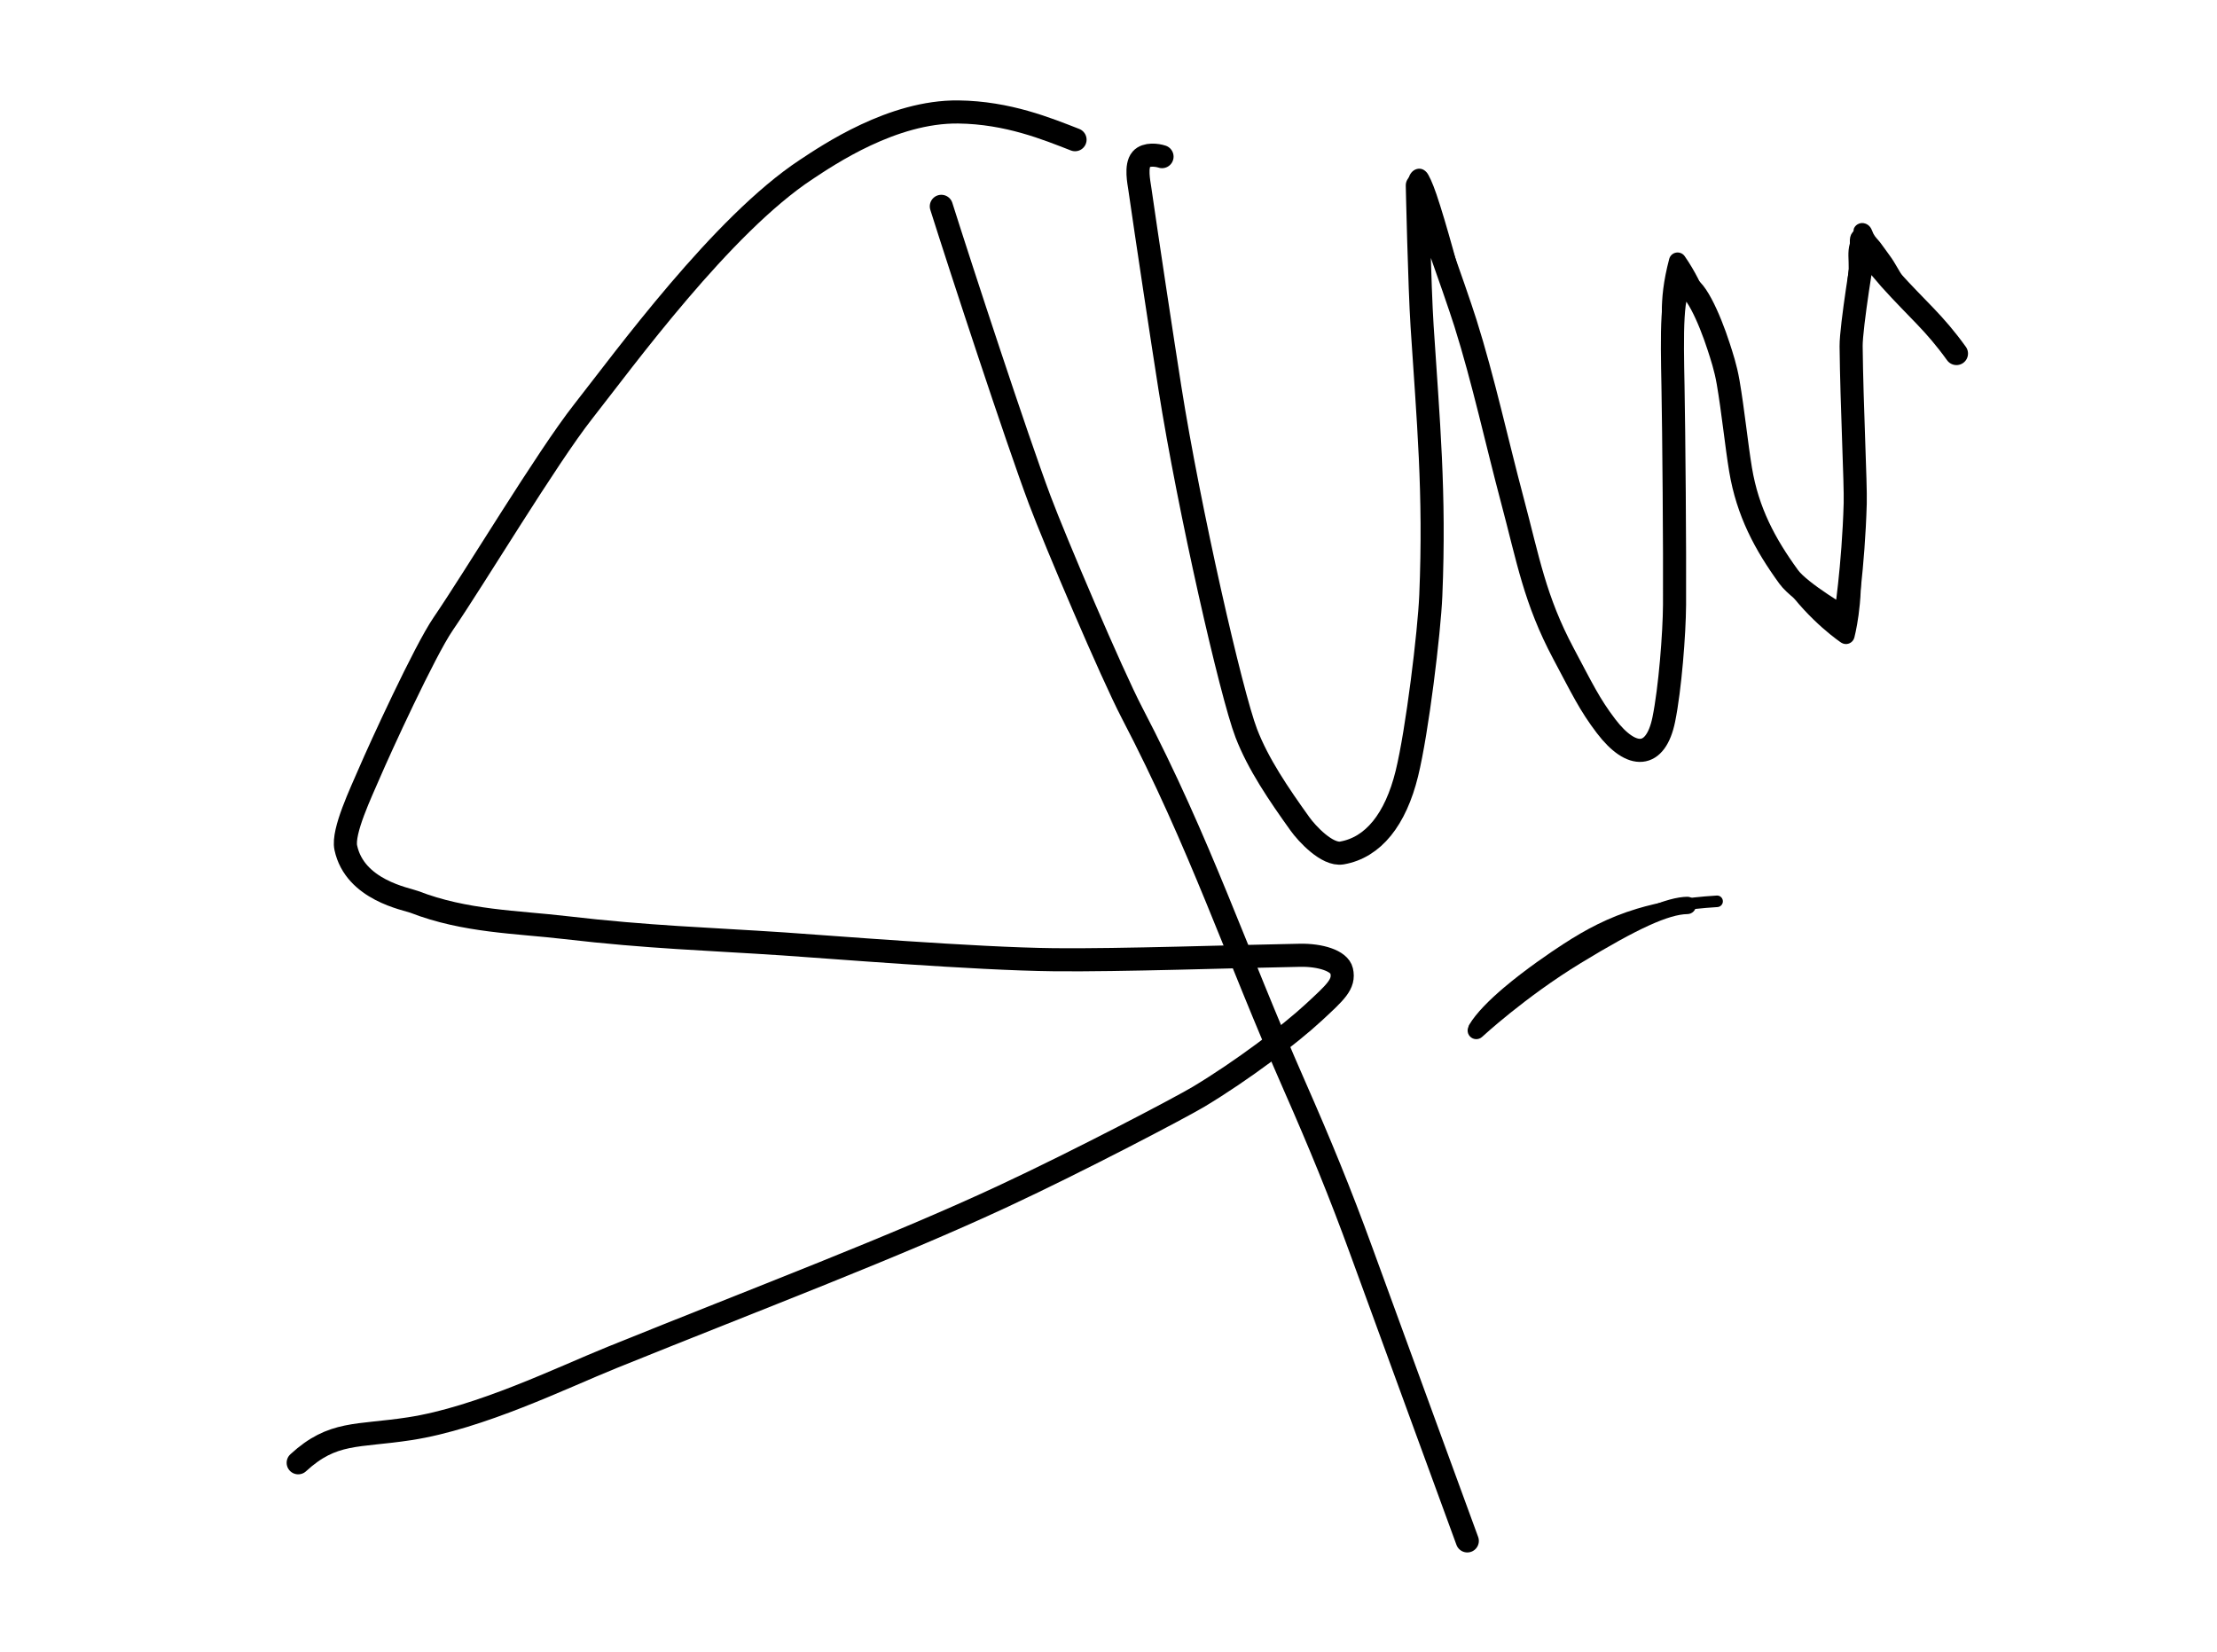 <?xml version="1.0" encoding="UTF-8" standalone="no"?><!DOCTYPE svg PUBLIC "-//W3C//DTD SVG 1.1//EN" "http://www.w3.org/Graphics/SVG/1.1/DTD/svg11.dtd"><svg width="100%" height="100%" viewBox="0 0 600 447" version="1.1" xmlns="http://www.w3.org/2000/svg" xmlns:xlink="http://www.w3.org/1999/xlink" xml:space="preserve" xmlns:serif="http://www.serif.com/" style="fill-rule:evenodd;clip-rule:evenodd;stroke-linejoin:round;stroke-miterlimit:2;"><g transform="matrix(3.125,0,0,3.125,0,0)"><g><path d="M128.36,89.801c0,-0 3.719,-3.448 8.516,-6.374c4.986,-3.042 7.661,-4.232 9.268,-4.259c0.414,-0.007 0.744,-0.349 0.737,-0.763c-0.007,-0.414 -0.348,-0.744 -0.762,-0.737c-1.73,0.029 -4.657,1.204 -10.024,4.478c-4.932,3.009 -8.755,6.555 -8.755,6.555c-0.303,0.282 -0.321,0.757 -0.04,1.06c0.282,0.304 0.757,0.321 1.06,0.04Z"/><path d="M123.379,18.491c0.781,2.513 1.728,6.113 2.198,7.951c0.102,0.401 0.511,0.644 0.912,0.541c0.401,-0.102 0.644,-0.511 0.541,-0.912c-0.556,-2.176 -1.778,-6.756 -2.63,-9.251c-0.338,-0.99 -0.66,-1.682 -0.85,-1.895c-0.322,-0.363 -0.672,-0.347 -0.906,-0.268c-0.278,0.094 -0.574,0.367 -0.677,0.875c-0.124,0.61 0.018,1.817 0.122,2.336c0.048,0.237 0.112,0.389 0.137,0.434c0.204,0.36 0.663,0.487 1.023,0.283c0.047,-0.027 0.091,-0.059 0.13,-0.094Z"/><path d="M160.518,20.019c-0.075,0.095 -0.18,0.236 -0.214,0.312c-0.059,0.133 -0.092,0.285 -0.1,0.447c-0.004,0.09 -0,0.268 0,0.307c-0.218,0.745 -0.081,1.425 -0.101,2.204c-0.014,0.499 -0.157,1.026 -0.096,1.521c0.017,0.142 0.055,0.297 0.088,0.454c0.015,0.07 0.056,0.14 0.035,0.204c-0.131,0.393 0.083,0.818 0.476,0.948c0.393,0.13 0.818,-0.084 0.948,-0.477c0.075,-0.226 0.086,-0.472 0.054,-0.722c-0.026,-0.202 -0.09,-0.408 -0.112,-0.59c-0.052,-0.423 0.095,-0.872 0.106,-1.298c0.014,-0.528 -0.09,-1.002 -0.026,-1.496c0.024,0.03 0.047,0.06 0.071,0.091c0.28,0.365 0.543,0.755 0.818,1.124c0.48,0.642 0.814,1.395 1.287,2.05c0.242,0.335 0.711,0.411 1.047,0.169c0.335,-0.242 0.411,-0.711 0.169,-1.047c-0.477,-0.661 -0.816,-1.421 -1.301,-2.07c-0.279,-0.373 -0.545,-0.768 -0.829,-1.139c-0.207,-0.27 -0.457,-0.478 -0.608,-0.794c-0.056,-0.119 -0.152,-0.408 -0.27,-0.554c-0.119,-0.149 -0.261,-0.243 -0.404,-0.294c-0.243,-0.086 -0.426,-0.049 -0.559,0.001c-0.189,0.071 -0.332,0.198 -0.425,0.38c-0.028,0.055 -0.045,0.161 -0.054,0.269Zm-0.01,0.145l-0.002,0.033l-0.002,0.075c0,-0.036 0.002,-0.077 0.004,-0.108Z"/><path d="M145.633,31.185c-0.082,-2.419 -0.436,-4.016 -0.011,-6.585c1.067,1.983 1.605,3.88 2.398,5.267c0.205,0.36 0.664,0.485 1.023,0.279c0.359,-0.205 0.484,-0.664 0.279,-1.023c-1.017,-1.779 -1.633,-4.372 -3.422,-6.935c-0.167,-0.24 -0.458,-0.36 -0.746,-0.309c-0.288,0.051 -0.52,0.265 -0.594,0.548c-1.028,3.909 -0.531,5.723 -0.426,8.809c0.014,0.414 0.361,0.738 0.775,0.724c0.414,-0.014 0.738,-0.361 0.724,-0.775Z"/><path d="M81.522,17.871c1.721,5.45 6.52,20.09 8.528,25.446c1.334,3.558 6.227,15.052 7.985,18.421c5.957,11.418 8.915,20.584 14.095,32.356c2.171,4.934 3.925,9.191 5.786,14.309c2.443,6.717 9.157,25.053 9.157,25.053" style="fill:none;stroke:#000;stroke-width:2px;stroke-linecap:round;stroke-miterlimit:1.5;"/><path d="M93.102,12.098c-2.406,-0.934 -5.812,-2.348 -10.106,-2.401c-5.701,-0.071 -11.28,3.733 -13.174,4.981c-7.298,4.808 -15.745,16.418 -19.32,20.967c-3.147,4.003 -9.379,14.383 -12.126,18.395c-1.605,2.345 -5.488,10.817 -6.378,12.895c-0.725,1.691 -2.35,5.072 -2.051,6.482c0.78,3.681 5.268,4.438 5.927,4.694c4.4,1.708 8.869,1.732 13.114,2.229c7.179,0.84 12.286,0.974 18.895,1.414c3.719,0.248 16.523,1.294 23.415,1.367c5.745,0.061 15.694,-0.288 21.296,-0.386c1.732,-0.031 3.394,0.466 3.598,1.351c0.265,1.153 -0.513,1.83 -2.447,3.62c-2.018,1.868 -6.14,5.001 -9.945,7.284c-1.527,0.916 -10.309,5.535 -16.945,8.625c-9.464,4.408 -20.637,8.614 -33.871,13.962c-4.301,1.739 -11.411,5.229 -17.512,6.164c-4.577,0.702 -6.643,0.187 -9.648,2.949" style="fill:none;stroke:#000;stroke-width:2px;stroke-linecap:round;stroke-miterlimit:1.5;"/><path d="M100.636,13.566c-0.426,-0.144 -1.369,-0.266 -1.79,0.215c-0.516,0.591 -0.207,2.042 -0.139,2.52c0.575,4.021 1.975,13.273 2.611,17.303c1.663,10.532 5.31,26.505 6.614,29.898c1.028,2.671 2.789,5.261 4.652,7.859c0.596,0.831 2.349,2.737 3.632,2.513c2.708,-0.474 4.644,-2.892 5.624,-6.879c0.897,-3.649 1.939,-12.244 2.072,-15.421c0.375,-8.935 -0.23,-15.203 -0.754,-23.33c-0.221,-3.422 -0.414,-12.186 -0.414,-12.186c0,-0 3.262,9.055 4.166,11.916c1.547,4.9 2.744,10.405 4.062,15.349c1.373,5.147 1.941,8.611 4.437,13.296c1.616,3.033 2.243,4.385 3.68,6.27c2.238,2.936 4.303,2.836 5.001,-0.576c0.542,-2.646 0.915,-7.43 0.93,-9.933c0.027,-4.749 -0.057,-14.91 -0.134,-18.962c-0.081,-4.22 -0.188,-8.85 0.882,-8.569c0.883,-0.465 2.289,2.745 3.063,5.14c0.27,0.835 0.609,1.833 0.831,3.118c0.425,2.464 0.722,5.435 1.077,7.569c0.609,3.649 2.11,6.458 4.169,9.289c1.003,1.379 4.895,3.627 4.895,3.627c-0,0 0.708,-4.476 0.865,-9.997c0.049,-1.703 -0.302,-8.52 -0.355,-13.605c-0.018,-1.694 1.111,-8.476 1.111,-8.476c-0,-0 1.888,2.244 2.251,2.647c2.433,2.704 3.804,3.738 5.761,6.459" style="fill:none;stroke:#000;stroke-width:2px;stroke-linecap:round;stroke-miterlimit:1.5;"/><path d="M128.114,89.241c0.539,-0.905 1.596,-1.942 2.78,-2.945c1.809,-1.532 3.921,-2.97 5.066,-3.712c1.835,-1.19 3.702,-2.2 6.085,-2.92c1.847,-0.558 4.004,-0.941 6.692,-1.103c0.276,-0.017 0.486,-0.254 0.469,-0.529c-0.016,-0.276 -0.253,-0.486 -0.529,-0.469c-2.781,0.167 -5.01,0.567 -6.921,1.144c-2.482,0.749 -4.428,1.799 -6.34,3.038c-1.168,0.756 -3.322,2.225 -5.168,3.788c-1.28,1.084 -2.41,2.218 -2.993,3.196c-0.142,0.237 -0.064,0.544 0.173,0.686c0.237,0.141 0.544,0.063 0.686,-0.174Z"/><path d="M154.498,50.676c2.265,3.204 4.954,4.981 4.954,4.981c0.202,0.133 0.455,0.162 0.681,0.076c0.226,-0.086 0.397,-0.275 0.459,-0.508c-0,-0 0.809,-3.034 0.498,-6.512c-0.036,-0.412 -0.401,-0.717 -0.813,-0.68c-0.413,0.036 -0.718,0.401 -0.681,0.813c0.175,1.959 -0.034,3.765 -0.223,4.872c-0.908,-0.744 -2.353,-2.073 -3.65,-3.908c-0.239,-0.338 -0.708,-0.418 -1.046,-0.179c-0.338,0.239 -0.418,0.707 -0.179,1.045Z"/></g></g></svg>
